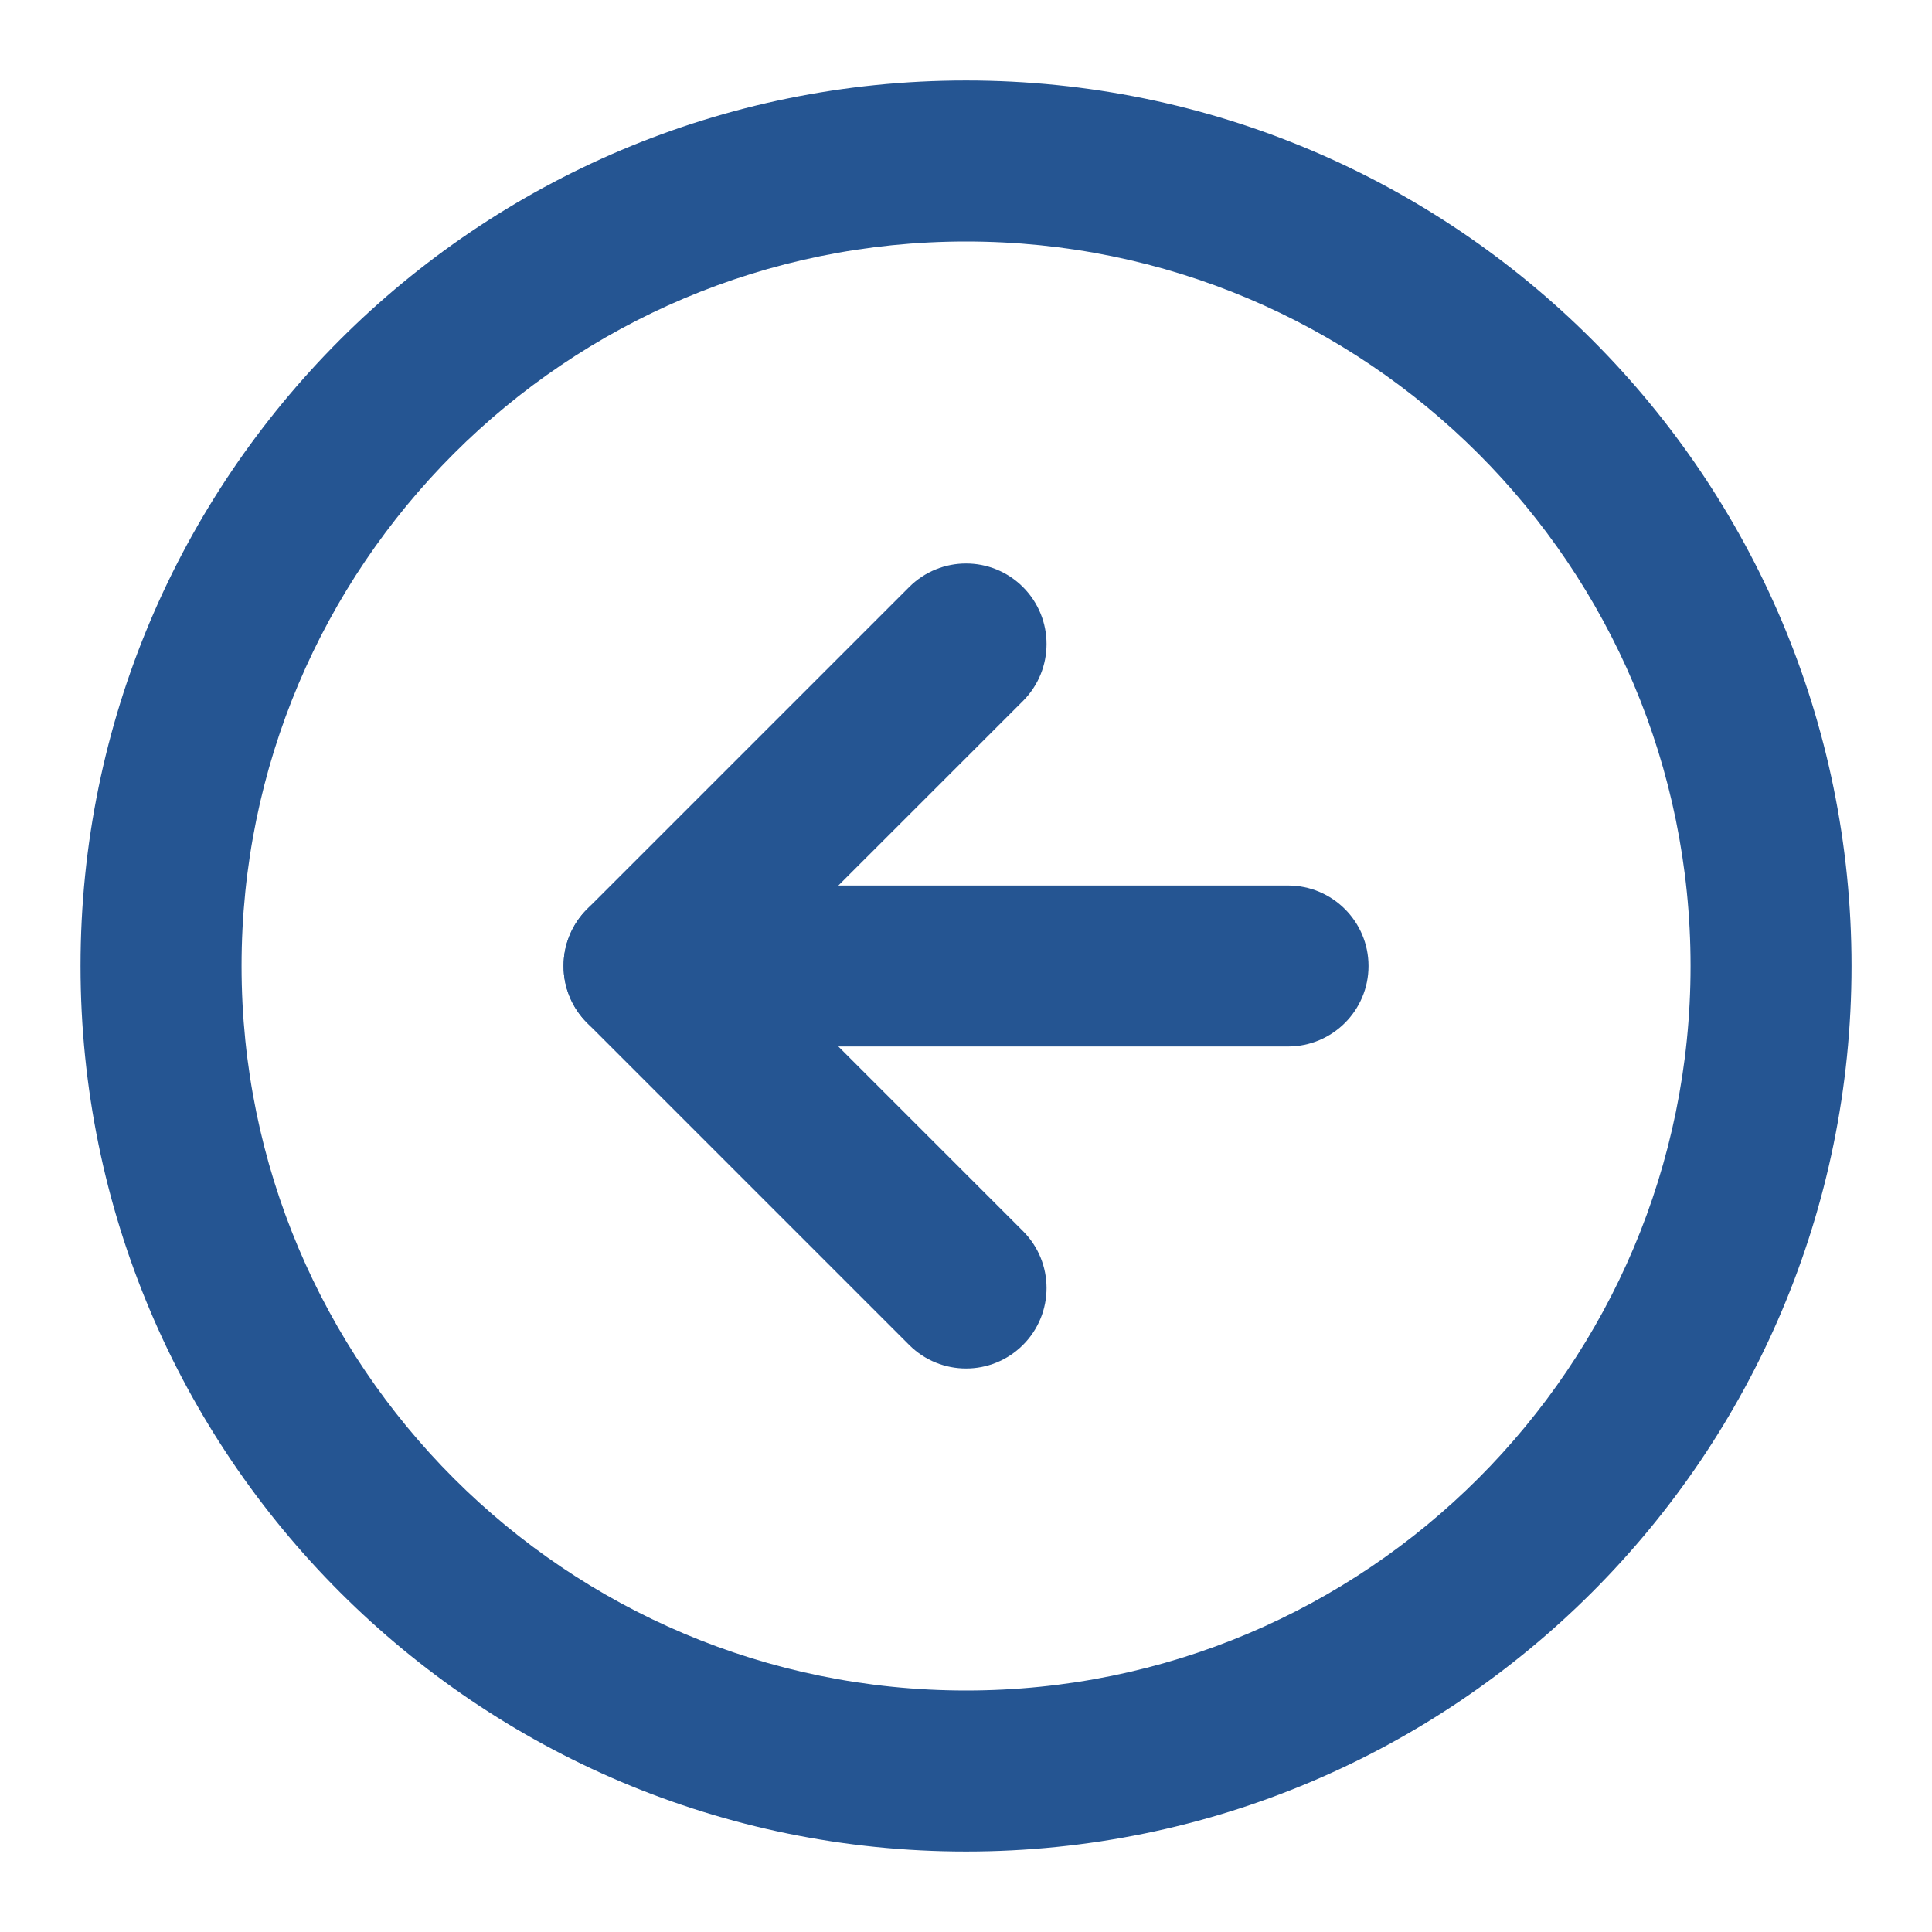 <svg width="32" height="32" viewBox="0 0 32 32" fill="none" xmlns="http://www.w3.org/2000/svg">
<g>
<path fill-rule="evenodd" clip-rule="evenodd" d="M16.001 4C9.373 4 4.001 9.373 4.001 16C4.001 22.628 9.373 28 16.001 28C22.628 28 28.001 22.628 28.001 16C28.001 9.373 22.628 4 16.001 4ZM1.334 16C1.334 7.9 7.9 1.333 16.001 1.333C24.101 1.333 30.667 7.9 30.667 16C30.667 24.1 24.101 30.667 16.001 30.667C7.9 30.667 1.334 24.1 1.334 16Z" fill="#255592"/>
<path fill-rule="evenodd" clip-rule="evenodd" d="M16.944 9.724C17.464 10.245 17.464 11.089 16.944 11.61L12.553 16L16.944 20.391C17.464 20.911 17.464 21.756 16.944 22.276C16.423 22.797 15.579 22.797 15.058 22.276L9.725 16.943C9.204 16.422 9.204 15.578 9.725 15.057L15.058 9.724C15.579 9.203 16.423 9.203 16.944 9.724Z" fill="#255592"/>
<path fill-rule="evenodd" clip-rule="evenodd" d="M9.334 16C9.334 15.264 9.931 14.667 10.667 14.667H21.334C22.07 14.667 22.667 15.264 22.667 16C22.667 16.736 22.07 17.333 21.334 17.333H10.667C9.931 17.333 9.334 16.736 9.334 16Z" fill="#255592"/>
</g>
</svg>
